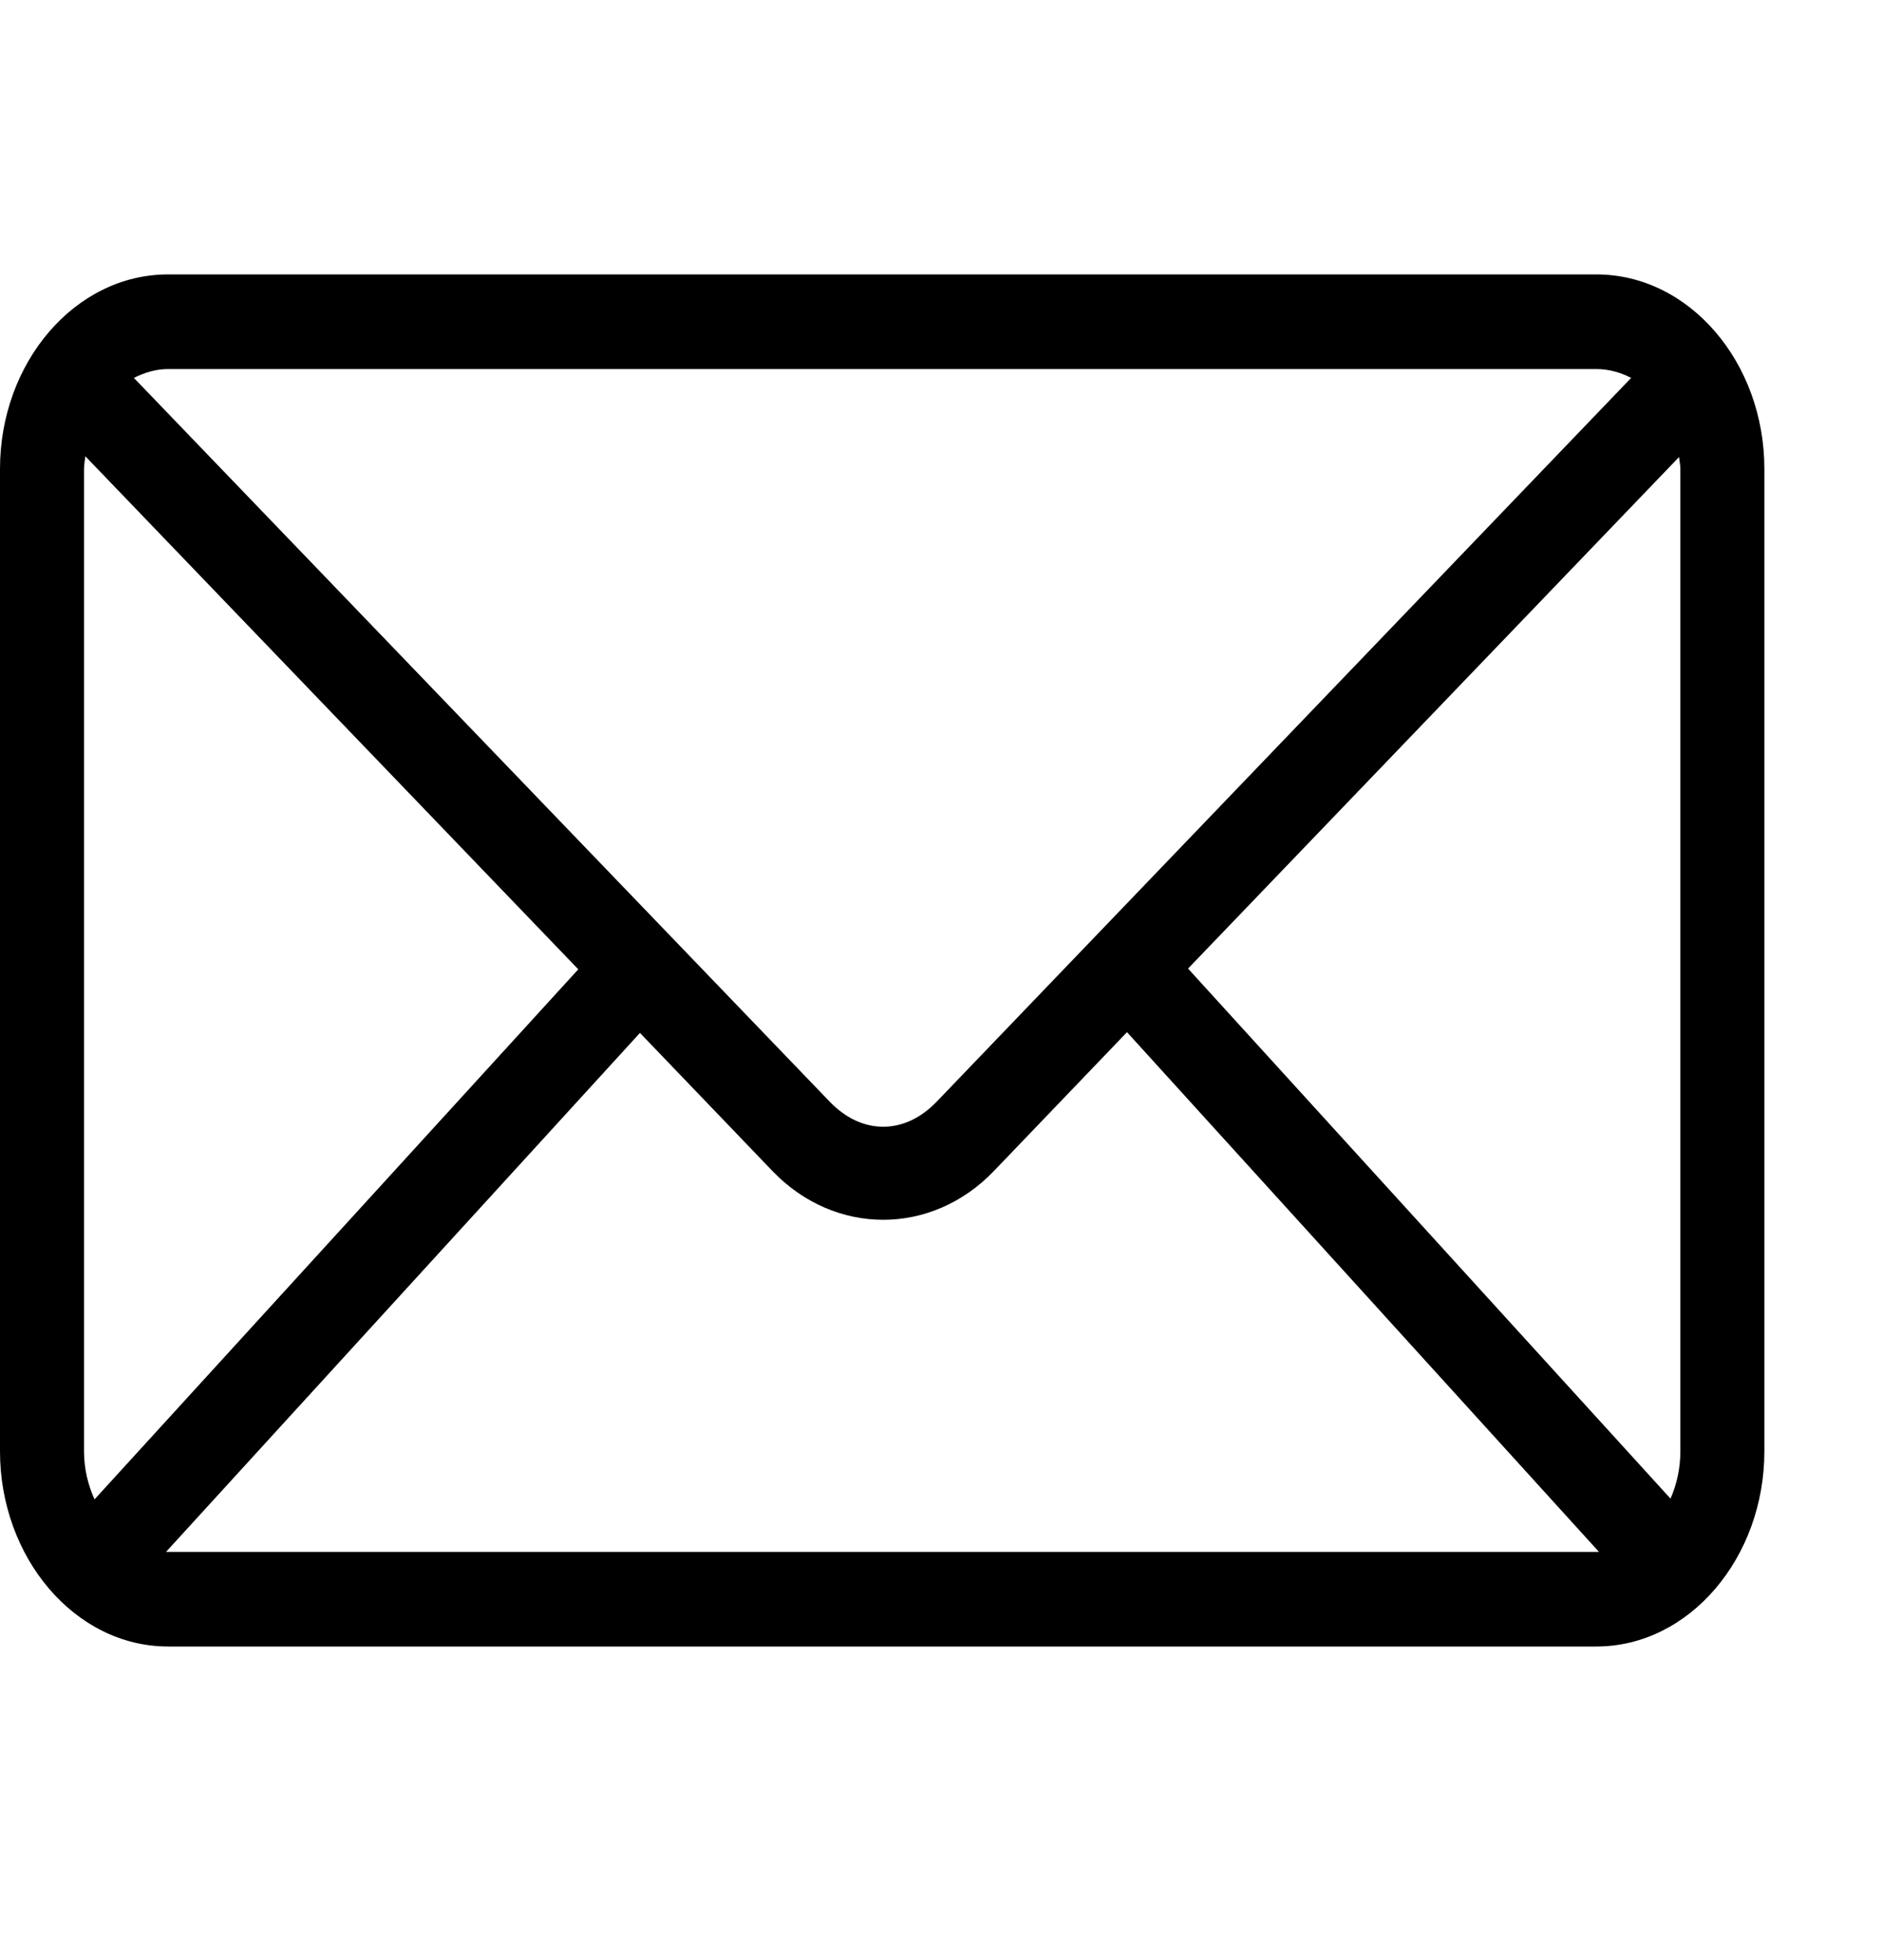 <?xml version="1.0" encoding="utf-8" ?>
<svg xmlns="http://www.w3.org/2000/svg" xmlns:xlink="http://www.w3.org/1999/xlink" width="48" height="50">
	<defs>
		<clipPath id="clip_0">
			<rect x="-307" y="-671" width="1440" height="2125" clip-rule="evenodd"/>
		</clipPath>
	</defs>
	<g clip-path="url(#clip_0)" transform="translate(0 7)">
		<path fill="rgb(0,0,0)" stroke="none" d="M4.286 0C1.908 0 0 2.253 0 4.96L0 30.022C0 32.728 1.908 35 4.286 35L40.714 35C43.092 35 45 32.728 45 30.022L45 4.96C45 2.253 43.092 0 40.714 0L4.286 0ZM4.286 2.414L40.714 2.414C41.029 2.414 41.333 2.5 41.602 2.64L23.89 21.102C23.071 21.955 21.981 21.955 21.161 21.102L3.415 2.64C3.681 2.505 3.977 2.414 4.286 2.414ZM2.177 4.639L2.176 4.639L2.177 4.639L2.177 4.639ZM2.177 4.639L14.749 17.726L2.411 31.247C2.248 30.885 2.143 30.474 2.143 30.022L2.143 4.96C2.143 4.849 2.166 4.745 2.177 4.639ZM42.824 4.658C42.833 4.758 42.857 4.855 42.857 4.959L42.857 30.021C42.857 30.465 42.762 30.871 42.606 31.228L30.301 17.707L42.824 4.658L42.824 4.658ZM40.781 32.586L28.744 19.329L28.744 19.329L25.346 22.874C23.756 24.53 21.294 24.528 19.704 22.874L16.322 19.348L4.235 32.586C4.242 32.586 4.249 32.586 4.255 32.586C4.265 32.586 4.275 32.586 4.286 32.586L40.781 32.586Z" fill-rule="evenodd"/>
	</g>
</svg>
